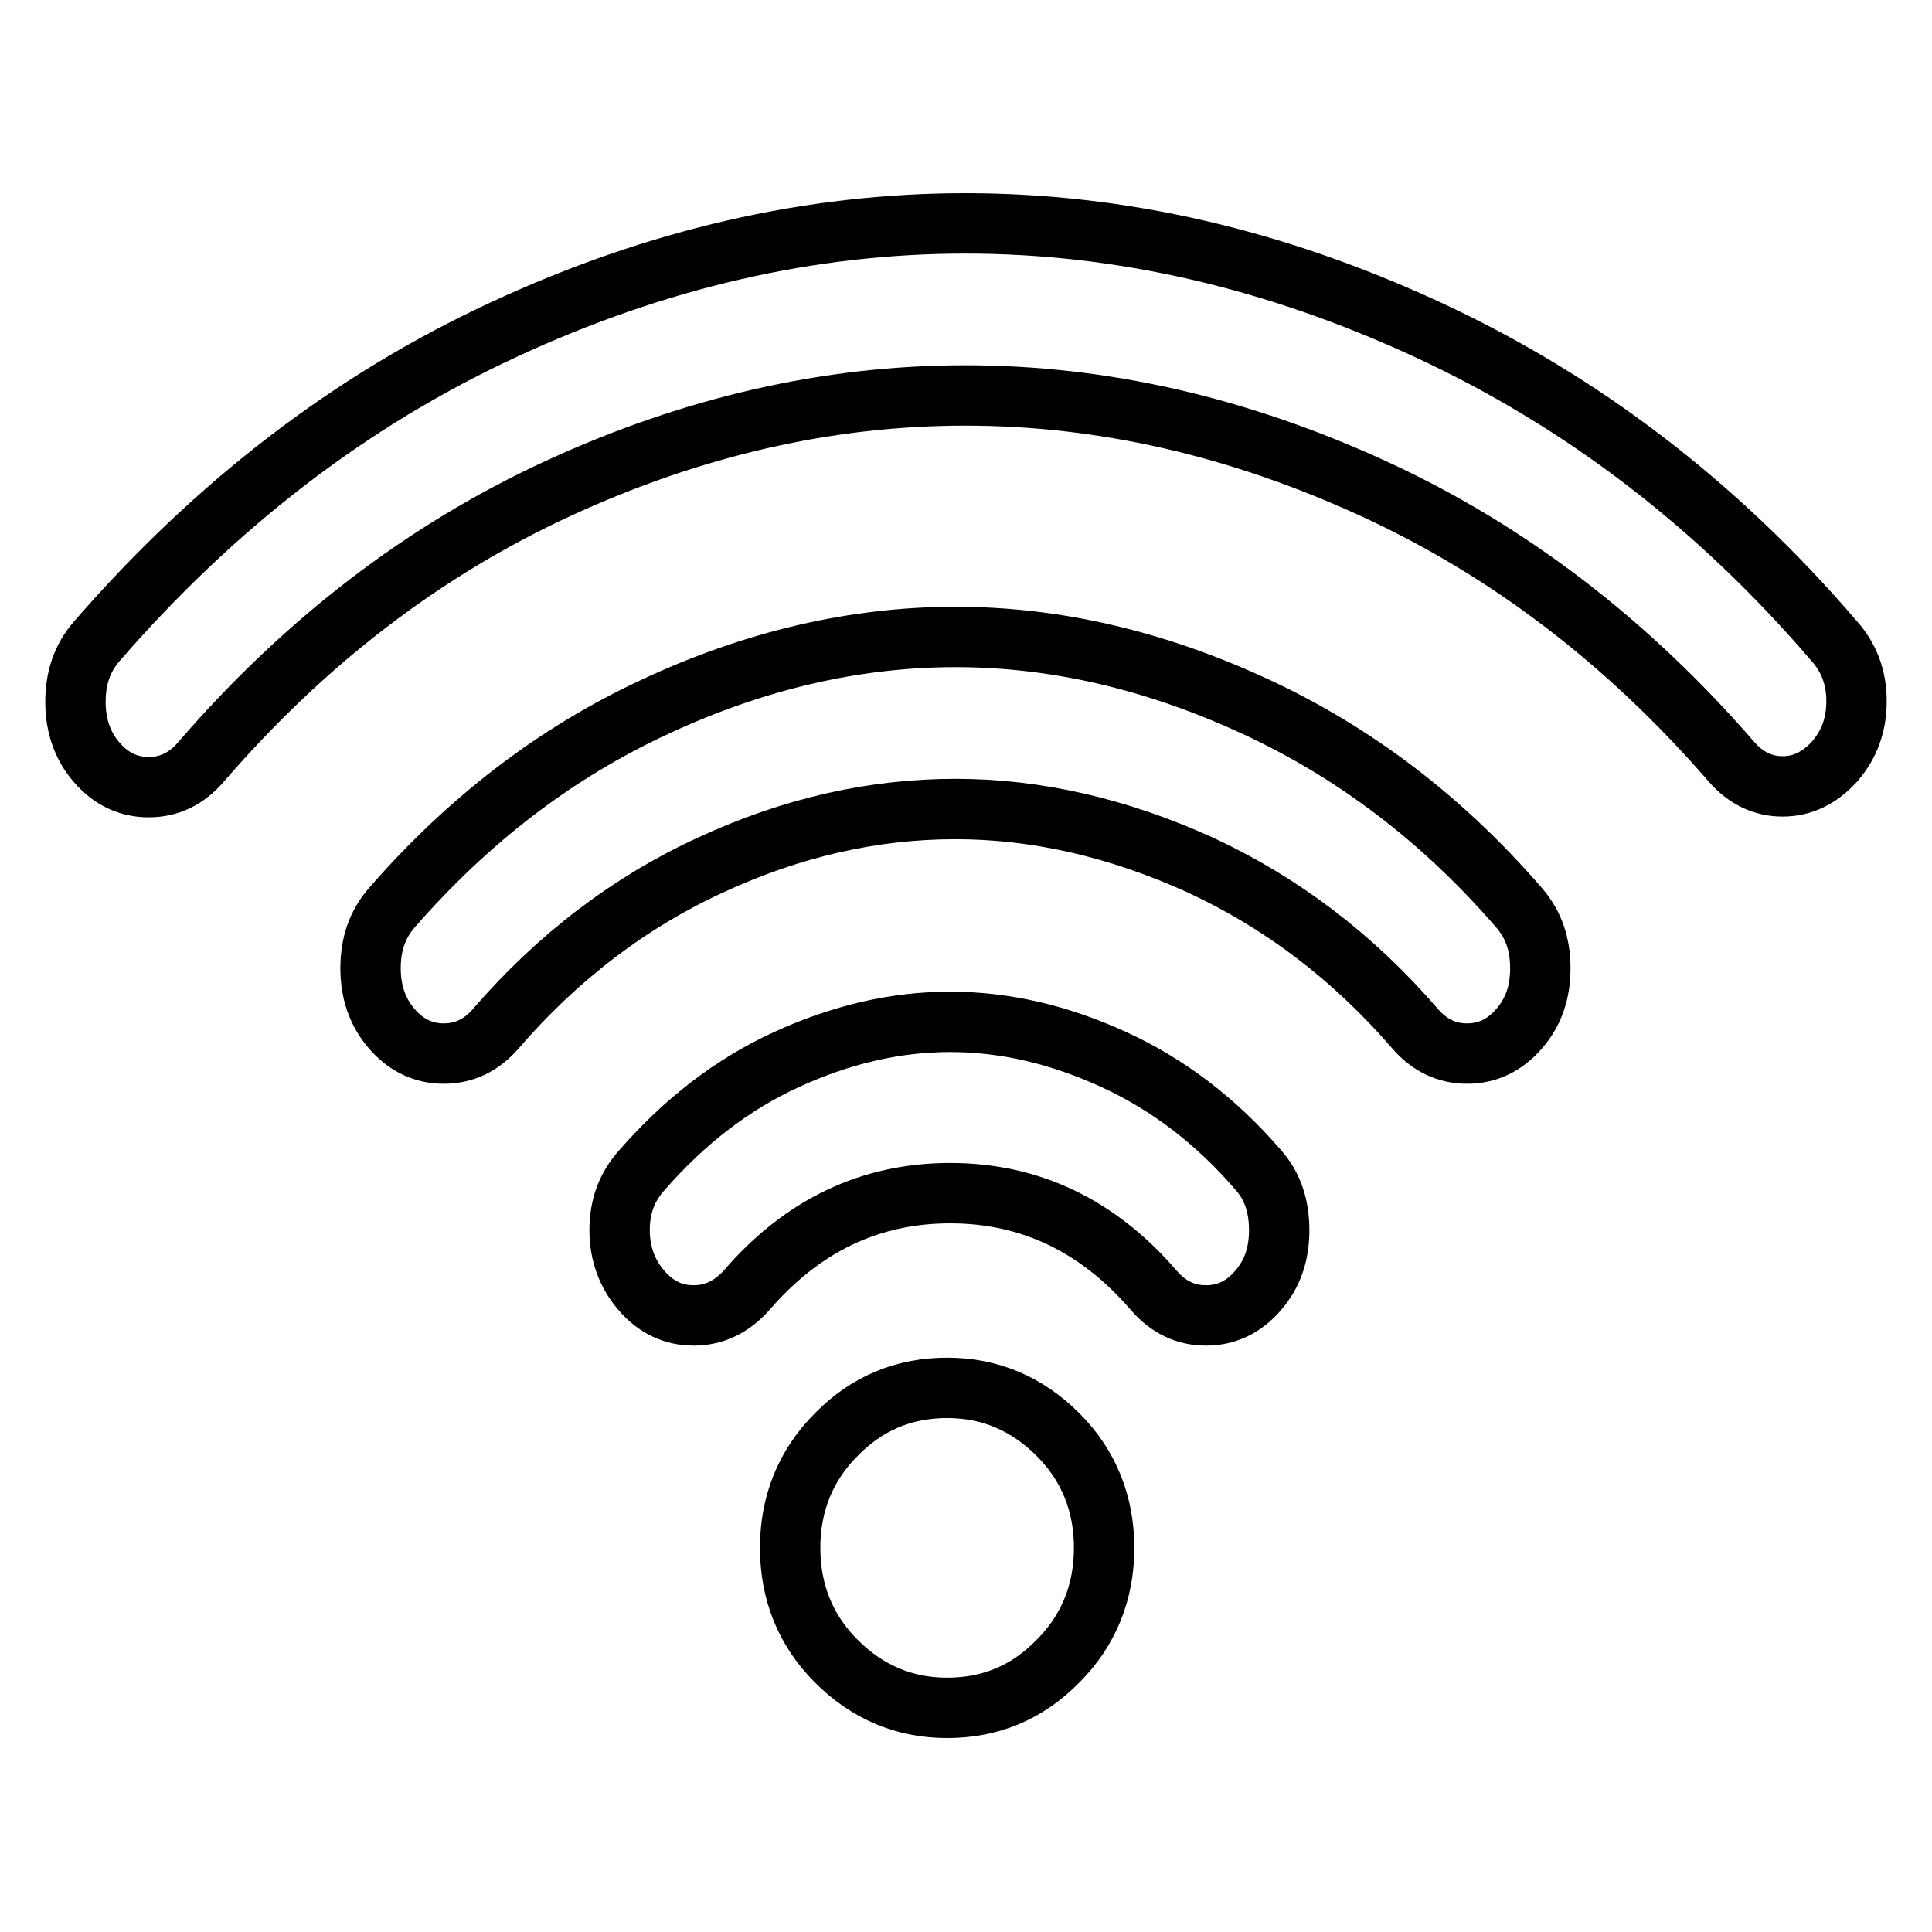 <?xml version="1.0" encoding="utf-8"?>
<!-- Svg Vector Icons : http://www.onlinewebfonts.com/icon -->
<!DOCTYPE svg PUBLIC "-//W3C//DTD SVG 1.1//EN" "http://www.w3.org/Graphics/SVG/1.1/DTD/svg11.dtd">
<svg version="1.1" xmlns="http://www.w3.org/2000/svg" xmlns:xlink="http://www.w3.org/1999/xlink" x="0px" y="0px" viewBox="0 0 256 256" enable-background="new 0 0 256 256" xml:space="preserve">
<g> <path stroke-width="8" fill-opacity="0" stroke="#000000"  d="M140.2,220.1c4.1-4.1,6.1-9.2,6.1-15s-2-10.9-6.1-15c-4.1-4.1-9-6.2-14.7-6.2c-5.8,0-10.7,2.1-14.7,6.2 c-4.1,4.1-6.1,9.2-6.1,15s2,10.9,6.1,15c4.1,4.1,9,6.2,14.7,6.2C131.2,226.3,136.1,224.3,140.2,220.1z M12.8,85 c-1.9,2.2-2.8,4.8-2.8,8c0,3.1,0.9,5.8,2.8,8c1.9,2.2,4.2,3.3,6.9,3.3c2.7,0,5-1.1,6.9-3.3C40.4,85,56.2,72.9,74,64.7 c17.8-8.2,35.8-12.3,53.9-12.3c18.1,0,36.1,4.1,54,12.3c17.9,8.2,33.7,20.3,47.5,36.2c1.9,2.2,4.2,3.3,6.8,3.3 c2.6,0,4.9-1.1,6.9-3.3c1.9-2.2,2.9-4.8,2.9-8c0-3.1-1-5.8-3-8c-15.5-18.1-33.5-31.8-53.8-41.2c-20.3-9.4-40.7-14.1-61.3-14.1 c-20.5,0-41,4.7-61.2,14.1C46.4,53.1,28.5,66.9,12.8,85z M201.3,120.3c-10.1-11.7-21.8-20.6-35-26.7c-13.2-6.1-26.4-9.2-39.7-9.2 c-13.3,0-26.6,3.1-39.7,9.2c-13.2,6.1-24.8,15-35,26.7c-1.9,2.2-2.8,4.8-2.8,8c0,3.1,0.9,5.8,2.8,8c1.9,2.2,4.2,3.3,6.9,3.3 c2.7,0,5-1.1,6.9-3.3c8.2-9.5,17.8-16.8,28.5-21.7c10.8-5,21.6-7.4,32.4-7.4c10.8,0,21.6,2.5,32.4,7.4c10.8,5,20.3,12.2,28.5,21.7 c1.9,2.2,4.2,3.3,6.9,3.3c2.7,0,5-1.1,6.9-3.3c1.9-2.2,2.8-4.8,2.8-8C204.1,125.1,203.2,122.5,201.3,120.3z M166.7,155 c-5.5-6.4-11.9-11.3-19.1-14.6c-7.2-3.3-14.4-5-21.7-5c-7.3,0-14.5,1.7-21.7,5c-7.2,3.3-13.5,8.2-19.1,14.6c-2,2.2-3,4.8-3,8 c0,3.1,1,5.8,2.9,8c1.9,2.2,4.2,3.3,6.9,3.3c2.7,0,5-1.1,7-3.3c7.4-8.6,16.4-12.9,27-12.9c10.6,0,19.6,4.3,27,12.9 c1.9,2.2,4.2,3.3,6.9,3.3c2.7,0,5-1.1,6.9-3.3c1.9-2.2,2.8-4.8,2.8-8C169.5,159.8,168.6,157.1,166.7,155z"/></g>
</svg>